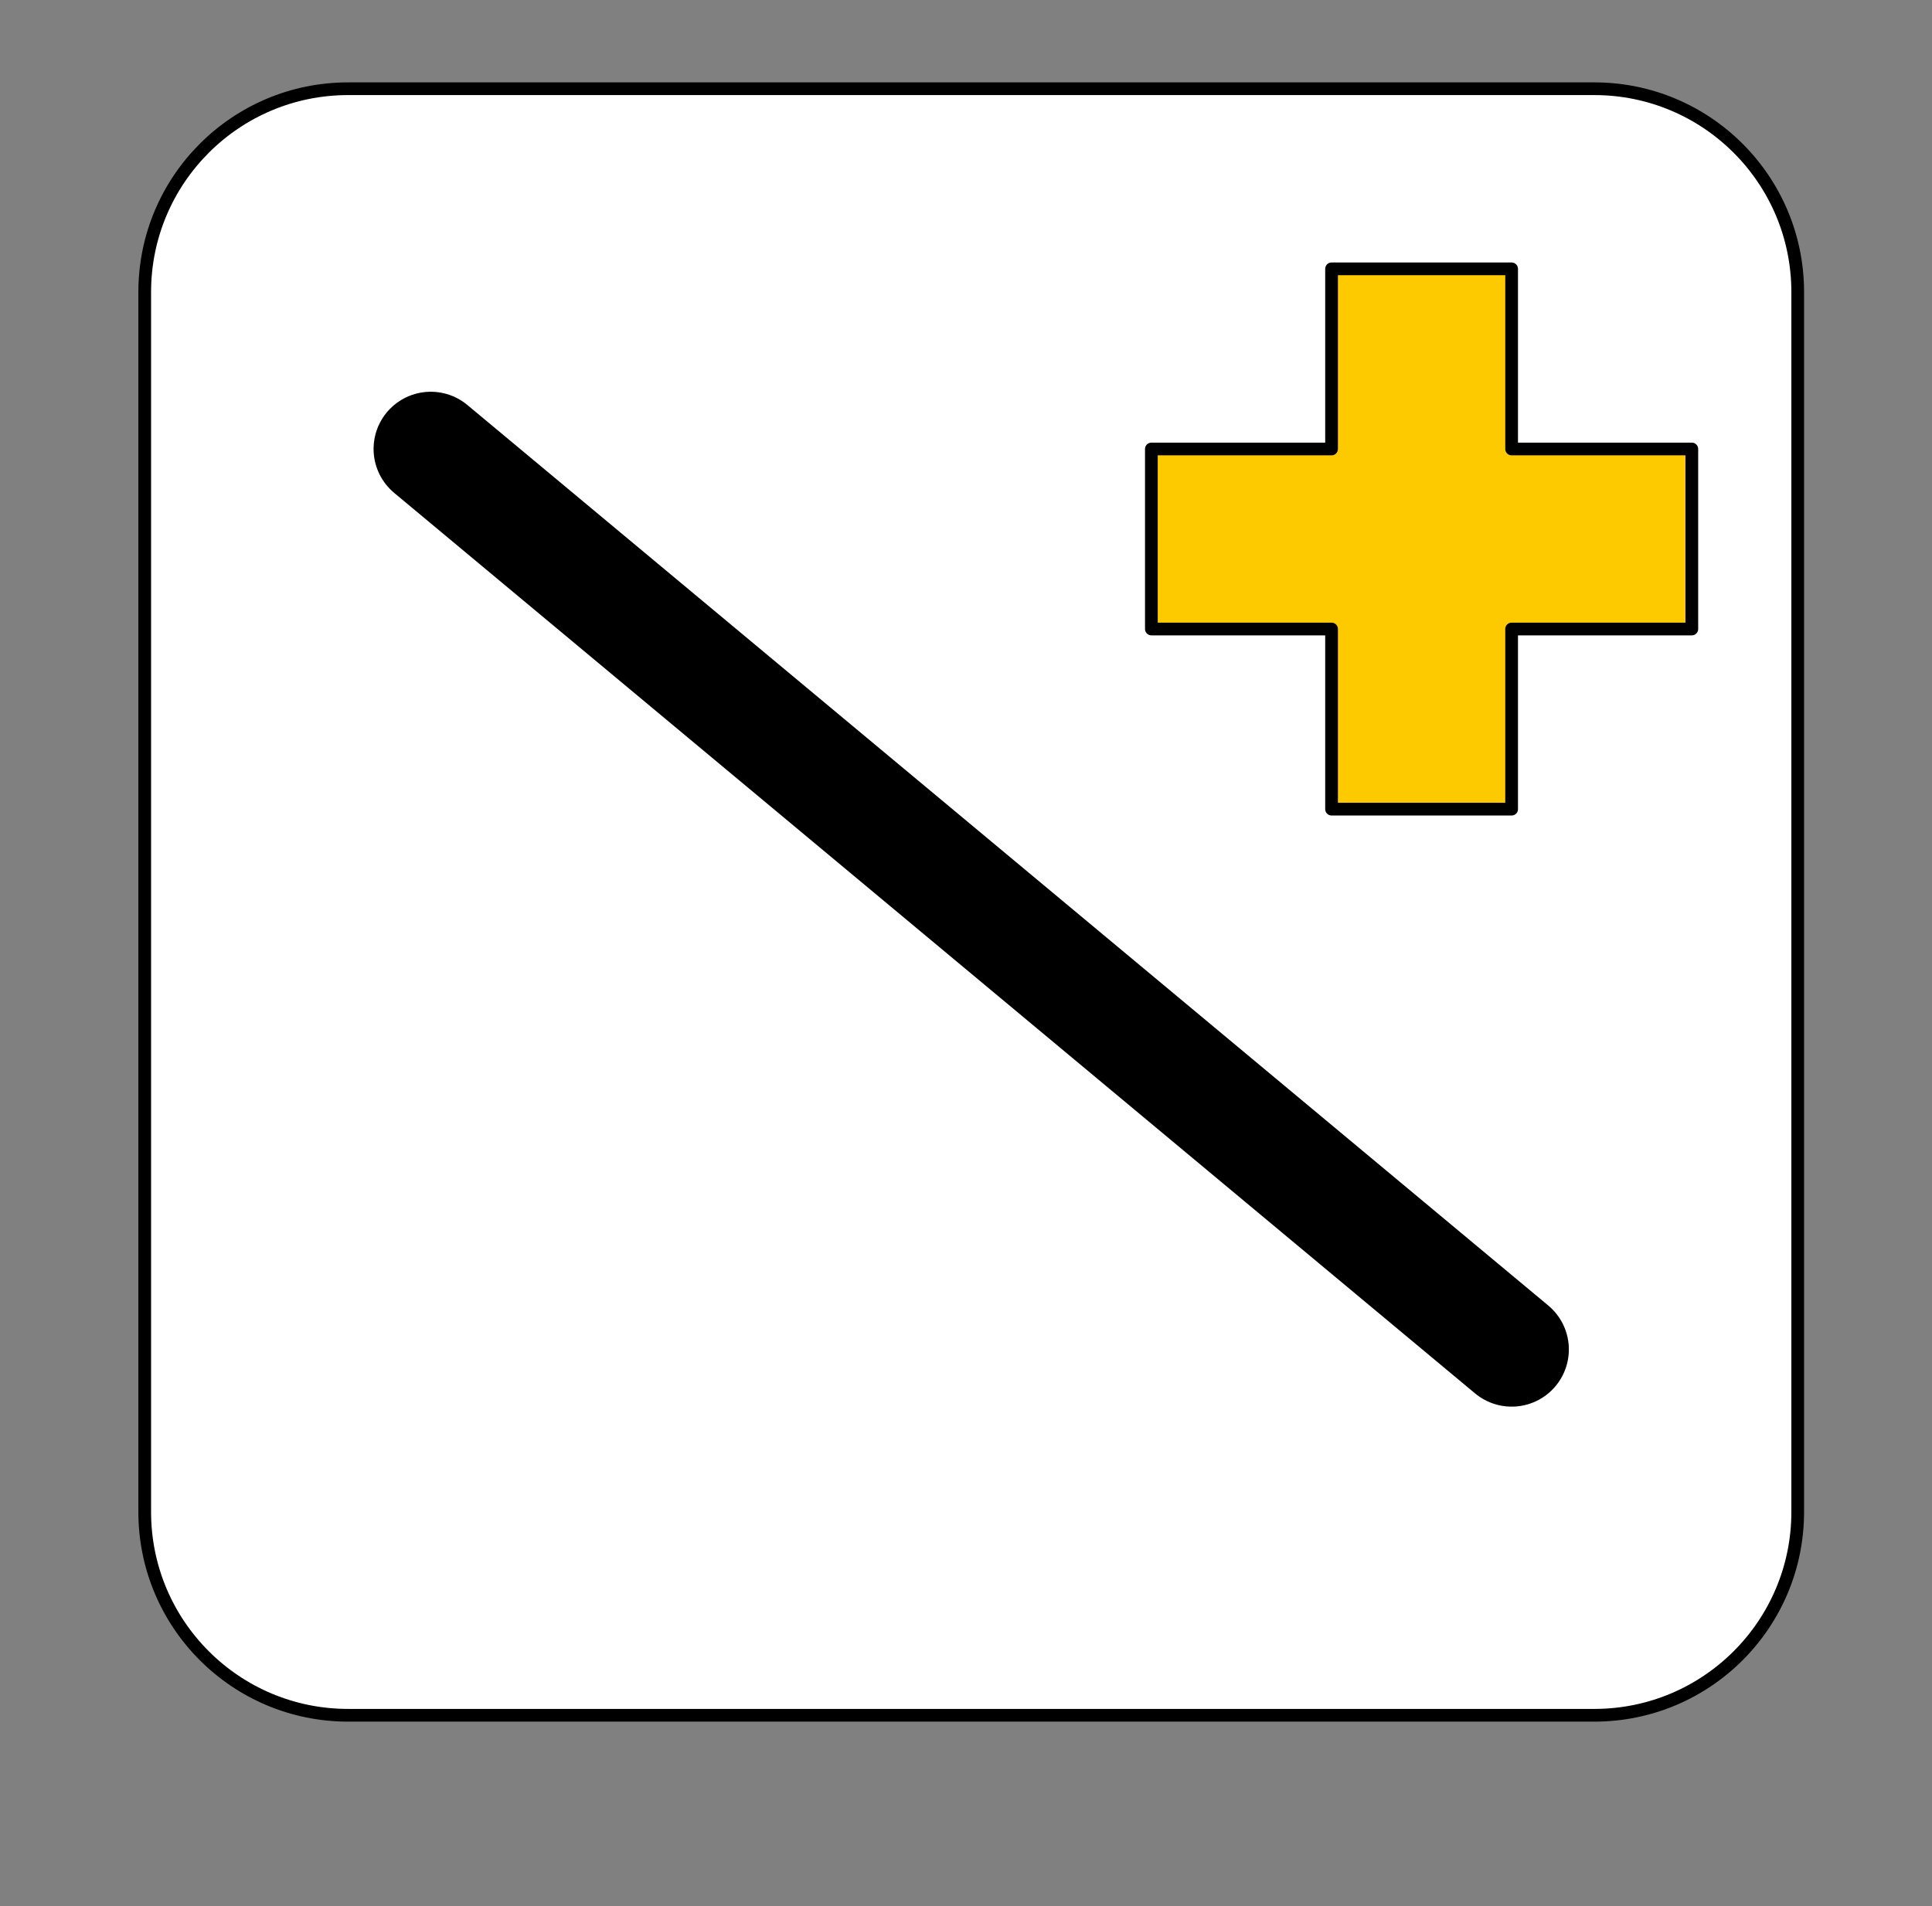 <?xml version="1.0"?>
<!DOCTYPE svg PUBLIC "-//W3C//DTD SVG 1.1//EN" "http://www.w3.org/Graphics/SVG/1.1/DTD/svg11.dtd">
<svg xmlns="http://www.w3.org/2000/svg" xmlns:xl="http://www.w3.org/1999/xlink" version="1.1" viewBox="102 191 152 150" width="152pt" height="150pt"><rect x="102" y="191" width="152" height="150" fill="#808080" stroke="none"/><defs></defs><g stroke="none" stroke-opacity="1" stroke-dasharray="none" fill="none" fill-opacity="1"><title>Arbeitsfläche 1</title><g><title>Ebene 1</title><path d="M 178.41 197.983 L 227.435 197.983 C 236.271 197.983 243.435 205.147 243.435 213.983 L 243.435 309.984 C 243.435 318.821 236.271 325.984 227.435 325.984 L 129.386 325.984 C 120.549 325.984 113.386 318.821 113.386 309.984 L 113.386 213.983 C 113.386 205.147 120.549 197.983 129.386 197.983 Z" fill="White"/><path d="M 178.41 197.983 L 227.435 197.983 C 236.271 197.983 243.435 205.147 243.435 213.983 L 243.435 309.984 C 243.435 318.821 236.271 325.984 227.435 325.984 L 129.386 325.984 C 120.549 325.984 113.386 318.821 113.386 309.984 L 113.386 213.983 C 113.386 205.147 120.549 197.983 129.386 197.983 Z" stroke="Black" stroke-linecap="round" stroke-linejoin="round" stroke-width="1"/><line x1="135.891" y1="226.329" x2="220.93" y2="297.196" stroke="Black" stroke-linecap="round" stroke-linejoin="round" stroke-width="9"/><path d="M 192.584 226.333 L 206.76 226.333 L 206.76 212.156 L 220.927 212.156 L 220.927 226.333 L 235.104 226.333 L 235.104 240.5 L 220.927 240.5 L 220.927 254.676 L 206.76 254.676 L 206.76 240.5 L 192.584 240.5 Z" fill="#fdca00"/><path d="M 192.584 226.333 L 206.76 226.333 L 206.76 212.156 L 220.927 212.156 L 220.927 226.333 L 235.104 226.333 L 235.104 240.5 L 220.927 240.5 L 220.927 254.676 L 206.76 254.676 L 206.76 240.5 L 192.584 240.5 Z" stroke="Black" stroke-linecap="round" stroke-linejoin="round" stroke-width="1"/></g></g></svg>
